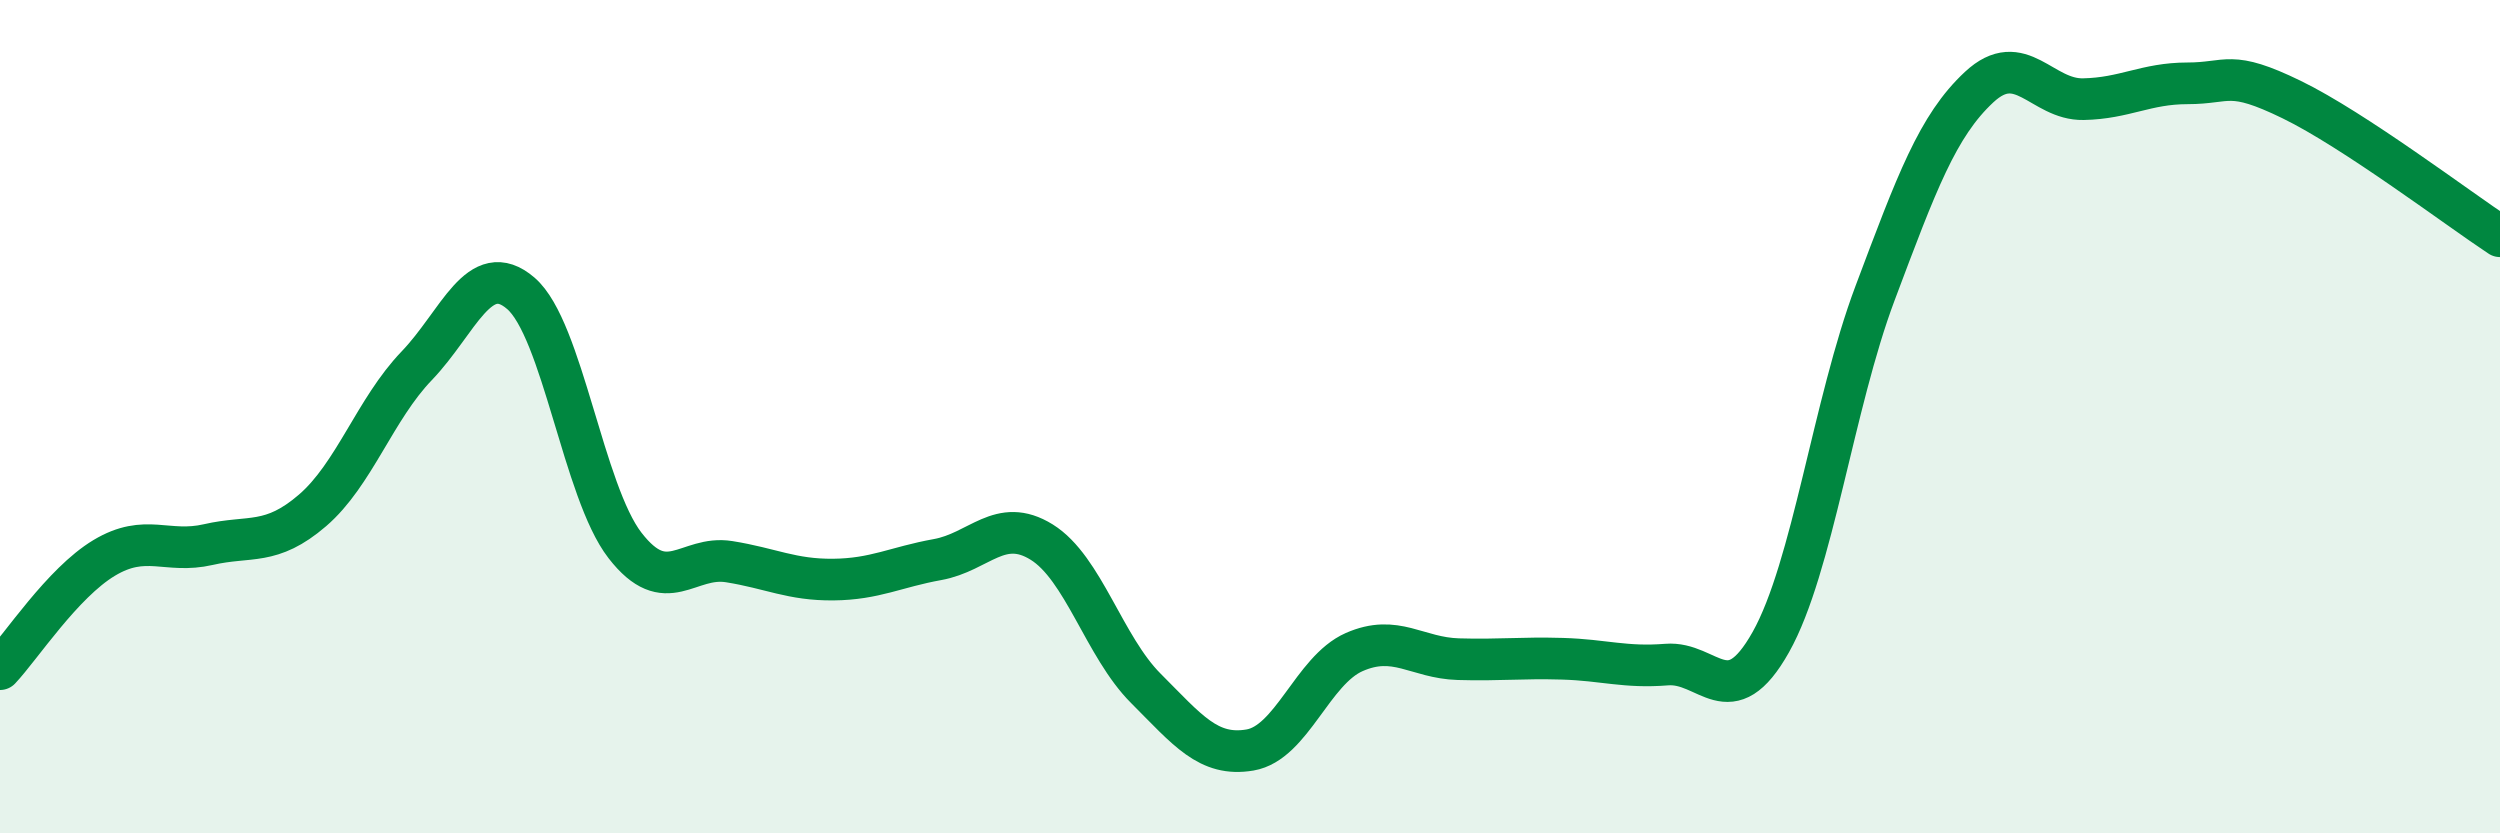 
    <svg width="60" height="20" viewBox="0 0 60 20" xmlns="http://www.w3.org/2000/svg">
      <path
        d="M 0,16.06 C 0.5,15.53 1.5,13.99 2.5,13.39 C 3.5,12.79 4,13.3 5,13.07 C 6,12.84 6.5,13.11 7.5,12.25 C 8.5,11.39 9,9.82 10,8.78 C 11,7.74 11.5,6.18 12.5,7.04 C 13.5,7.9 14,11.8 15,13.09 C 16,14.38 16.5,13.32 17.5,13.48 C 18.5,13.64 19,13.92 20,13.91 C 21,13.9 21.5,13.61 22.5,13.43 C 23.5,13.25 24,12.39 25,13.01 C 26,13.63 26.5,15.52 27.5,16.52 C 28.5,17.52 29,18.17 30,18 C 31,17.83 31.5,16.09 32.5,15.65 C 33.5,15.21 34,15.79 35,15.82 C 36,15.85 36.5,15.78 37.5,15.81 C 38.5,15.84 39,16.03 40,15.95 C 41,15.87 41.5,17.19 42.5,15.41 C 43.5,13.63 44,9.7 45,7.04 C 46,4.38 46.5,3.02 47.5,2.09 C 48.5,1.16 49,2.4 50,2.38 C 51,2.36 51.5,2 52.5,2 C 53.5,2 53.5,1.66 55,2.39 C 56.5,3.12 59,5.01 60,5.67L60 20L0 20Z"
        fill="#008740"
        opacity="0.1"
        stroke-linecap="round"
        stroke-linejoin="round"
      />
      <path
        d="M 0,16.06 C 0.5,15.53 1.5,13.99 2.5,13.39 C 3.5,12.79 4,13.3 5,13.07 C 6,12.84 6.5,13.11 7.5,12.25 C 8.5,11.39 9,9.82 10,8.78 C 11,7.74 11.5,6.18 12.5,7.04 C 13.5,7.9 14,11.8 15,13.09 C 16,14.38 16.5,13.32 17.5,13.48 C 18.5,13.64 19,13.92 20,13.91 C 21,13.9 21.5,13.61 22.5,13.43 C 23.5,13.25 24,12.39 25,13.01 C 26,13.63 26.5,15.52 27.5,16.52 C 28.5,17.52 29,18.17 30,18 C 31,17.83 31.5,16.09 32.5,15.65 C 33.5,15.21 34,15.79 35,15.82 C 36,15.85 36.5,15.78 37.5,15.81 C 38.5,15.84 39,16.03 40,15.95 C 41,15.87 41.5,17.19 42.5,15.41 C 43.5,13.63 44,9.7 45,7.04 C 46,4.38 46.5,3.02 47.5,2.09 C 48.5,1.16 49,2.4 50,2.38 C 51,2.36 51.5,2 52.5,2 C 53.5,2 53.5,1.66 55,2.39 C 56.5,3.12 59,5.01 60,5.67"
        stroke="#008740"
        stroke-width="1"
        fill="none"
        stroke-linecap="round"
        stroke-linejoin="round"
      />
    </svg>
  